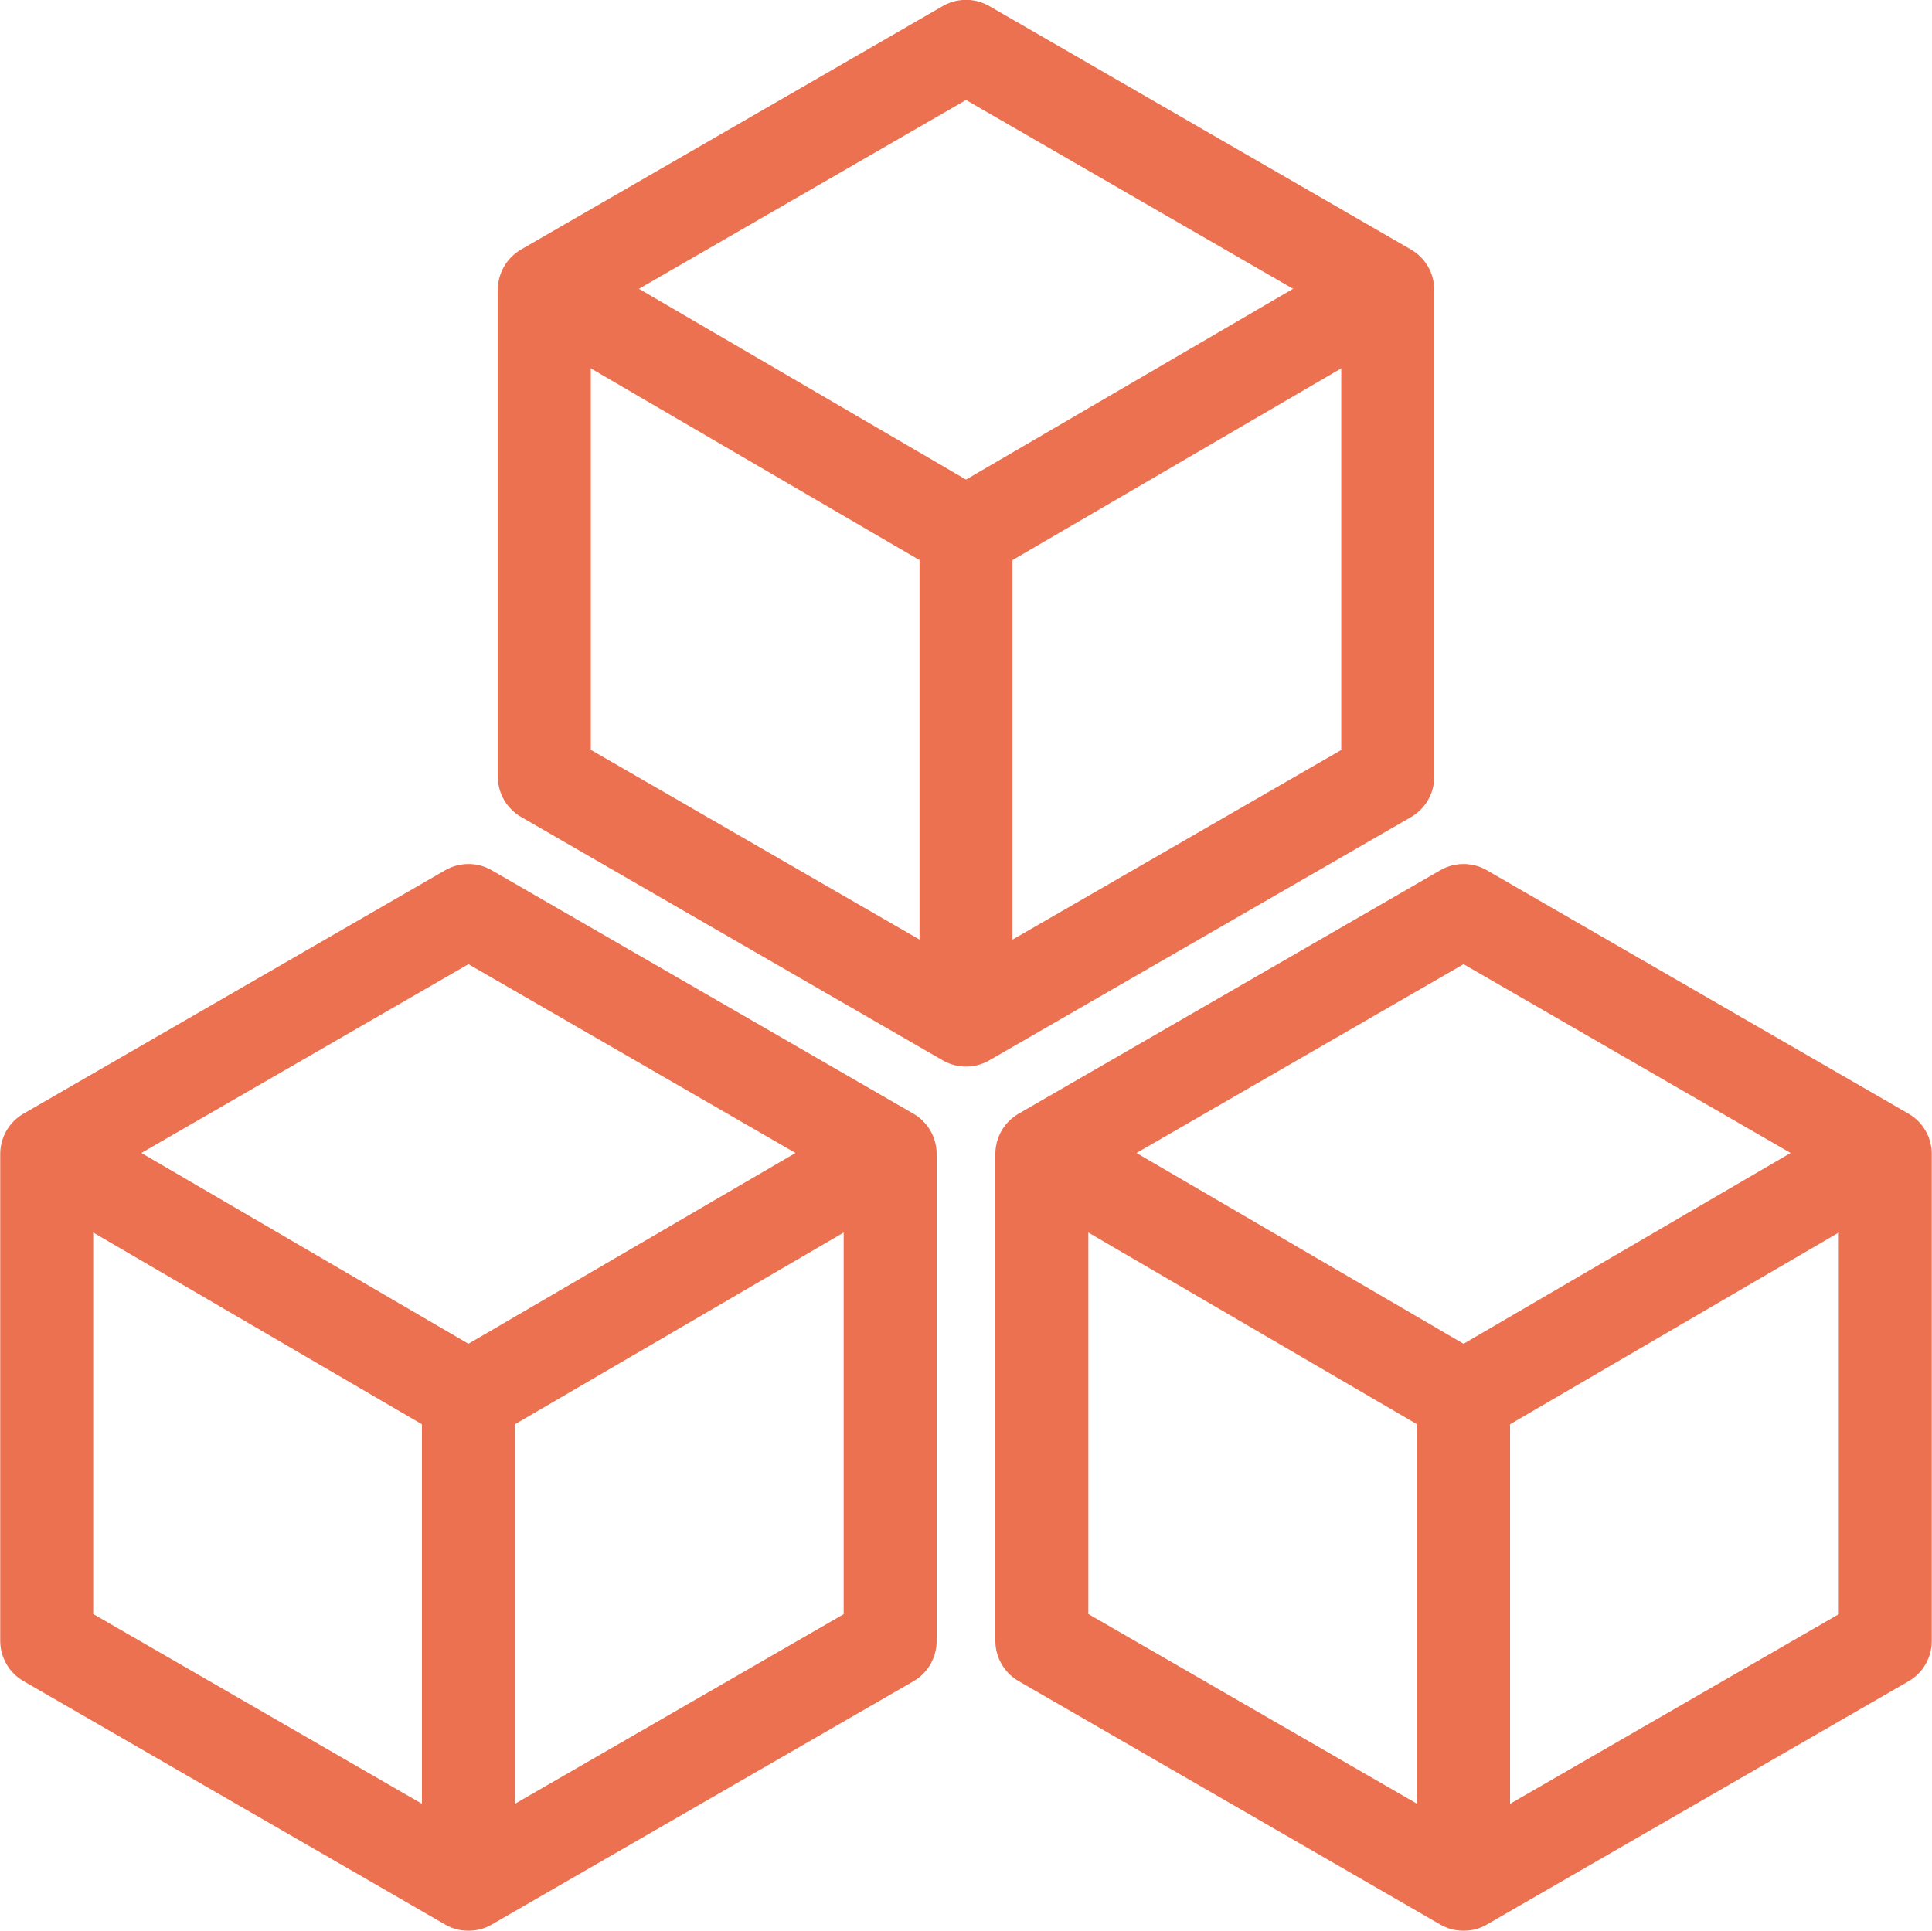 <svg xmlns="http://www.w3.org/2000/svg" width="41.557" height="41.538" viewBox="0 0 41.557 41.538">
  <g id="Component_15_1" data-name="Component 15 – 1" transform="translate(1.005 1)">
    <g id="Group_11464" data-name="Group 11464" transform="translate(-1018.169 -1284.005)" opacity="0.75">
      <g id="Group_11461" data-name="Group 11461" transform="translate(1018.169 1302.595)">
        <path id="Path_3813" data-name="Path 3813" d="M444.642,262.278V251.8l-9.071-5.237L426.5,251.8v10.474l9.071,5.237Z" transform="translate(-426.5 -246.566)" fill="none" stroke="#e64215" stroke-linecap="round" stroke-linejoin="round" stroke-width="2"/>
        <path id="Path_3814" data-name="Path 3814" d="M427,254l8.708,5.08v10.16" transform="translate(-426.637 -248.605)" fill="none" stroke="#e64215" stroke-linecap="round" stroke-linejoin="round" stroke-width="2"/>
        <line id="Line_37" data-name="Line 37" y1="5.08" x2="8.708" transform="translate(9.071 5.395)" fill="none" stroke="#e64215" stroke-linecap="round" stroke-linejoin="round" stroke-width="2"/>
      </g>
      <g id="Group_11462" data-name="Group 11462" transform="translate(1039.574 1302.595)">
        <path id="Path_3813-2" data-name="Path 3813" d="M444.642,262.278V251.8l-9.071-5.237L426.5,251.8v10.474l9.071,5.237Z" transform="translate(-426.5 -246.566)" fill="none" stroke="#e64215" stroke-linecap="round" stroke-linejoin="round" stroke-width="2"/>
        <path id="Path_3814-2" data-name="Path 3814" d="M427,254l8.708,5.08v10.16" transform="translate(-426.637 -248.605)" fill="none" stroke="#e64215" stroke-linecap="round" stroke-linejoin="round" stroke-width="2"/>
        <line id="Line_37-2" data-name="Line 37" y1="5.08" x2="8.708" transform="translate(9.071 5.395)" fill="none" stroke="#e64215" stroke-linecap="round" stroke-linejoin="round" stroke-width="2"/>
      </g>
      <g id="Group_11463" data-name="Group 11463" transform="translate(1028.872 1284.005)">
        <path id="Path_3813-3" data-name="Path 3813" d="M444.642,262.278V251.8l-9.071-5.237L426.5,251.8v10.474l9.071,5.237Z" transform="translate(-426.5 -246.566)" fill="none" stroke="#e64215" stroke-linecap="round" stroke-linejoin="round" stroke-width="2"/>
        <path id="Path_3814-3" data-name="Path 3814" d="M427,254l8.708,5.08v10.16" transform="translate(-426.637 -248.605)" fill="none" stroke="#e64215" stroke-linecap="round" stroke-linejoin="round" stroke-width="2"/>
        <line id="Line_37-3" data-name="Line 37" y1="5.08" x2="8.708" transform="translate(9.071 5.395)" fill="none" stroke="#e64215" stroke-linecap="round" stroke-linejoin="round" stroke-width="2"/>
      </g>
    </g>
  </g>
</svg>
